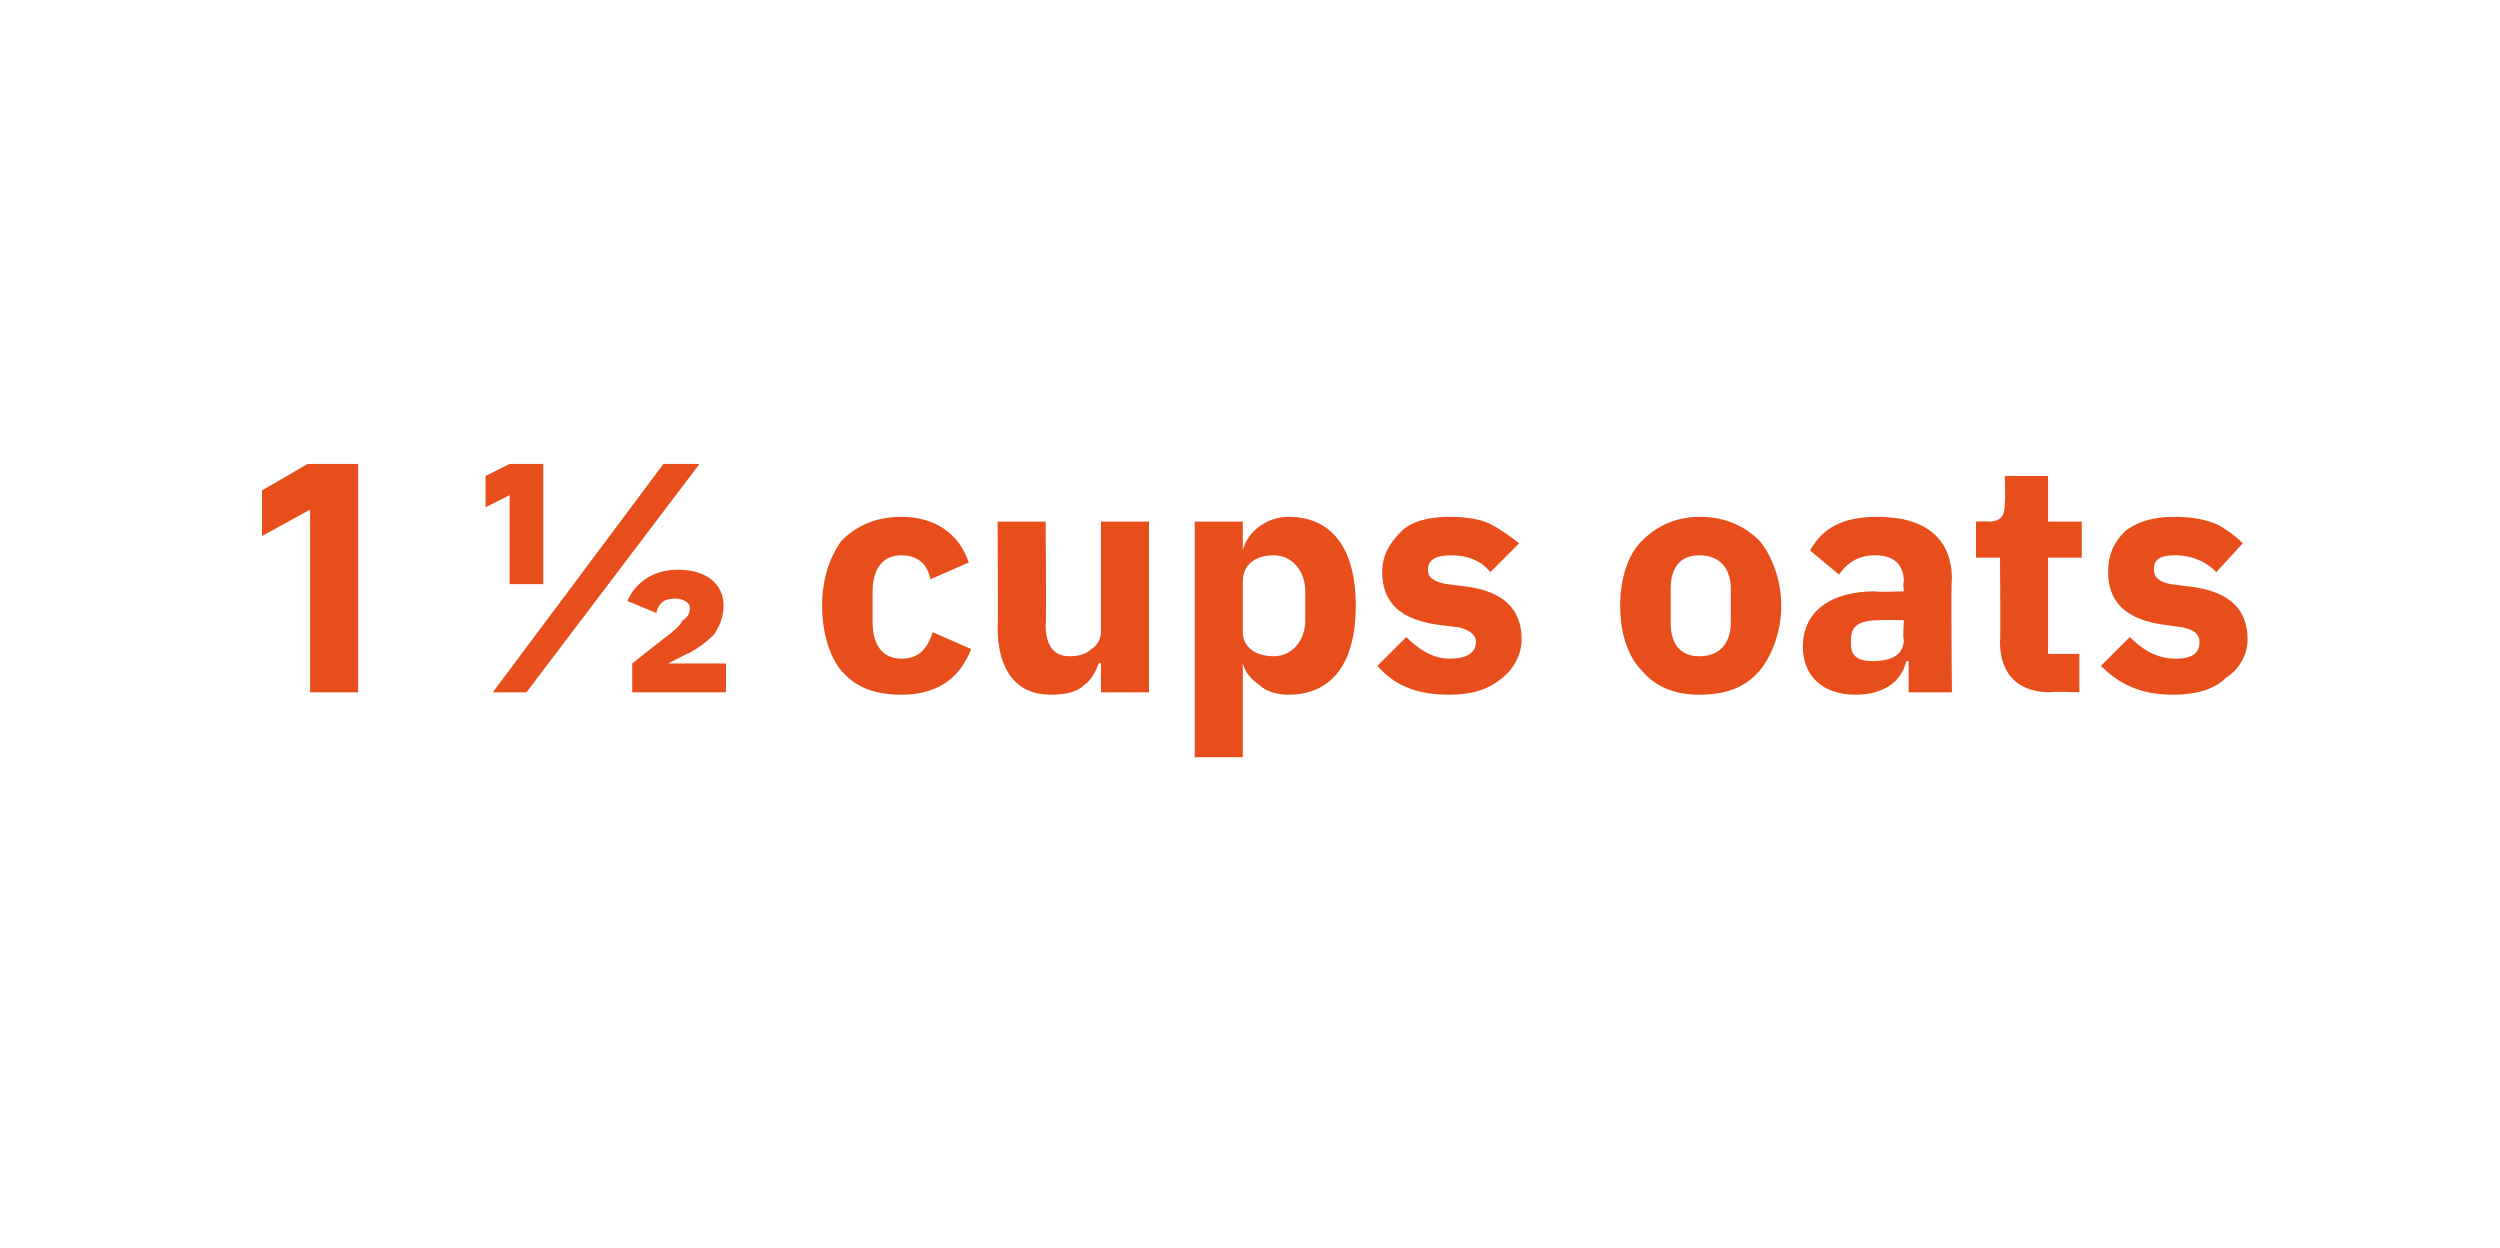 <?xml version="1.0" standalone="no"?><!DOCTYPE svg PUBLIC "-//W3C//DTD SVG 1.1//EN" "http://www.w3.org/Graphics/SVG/1.1/DTD/svg11.dtd"><svg xmlns="http://www.w3.org/2000/svg" version="1.1" width="104px" height="51.9px" viewBox="0 -1 104 51.9" style="top:-1px">  <desc>1 ½ cups oats</desc>  <defs/>  <g id="Polygon156263">    <path d="M 12.8 18.3 L 14.9 18.3 L 14.9 27.8 L 12.9 27.8 L 12.9 20.2 L 10.9 21.3 L 10.9 19.4 L 12.8 18.3 Z M 21.9 27.8 L 29.1 18.3 L 27.6 18.3 L 20.5 27.8 L 21.9 27.8 Z M 30.2 26.6 L 27.8 26.6 C 27.8 26.6 28.58 26.19 28.6 26.2 C 29 26 29.4 25.7 29.7 25.4 C 29.9 25.1 30.1 24.7 30.1 24.2 C 30.1 23.3 29.4 22.7 28.2 22.7 C 27.1 22.7 26.4 23.3 26.1 24 C 26.1 24 27.3 24.5 27.3 24.5 C 27.4 24.1 27.6 23.9 28.1 23.9 C 28.3 23.9 28.7 24 28.7 24.3 C 28.7 24.3 28.7 24.3 28.7 24.3 C 28.7 24.5 28.6 24.7 28.4 24.8 C 28.3 25 28.1 25.2 27.7 25.5 C 27.75 25.45 26.3 26.6 26.3 26.6 L 26.3 27.8 L 30.2 27.8 L 30.2 26.6 Z M 21.2 18.3 L 22.6 18.3 L 22.6 23.3 L 21.2 23.3 L 21.2 19.6 L 20.2 20.1 L 20.2 18.8 L 21.2 18.3 Z M 40.4 26 C 40.4 26 38.8 25.3 38.8 25.3 C 38.6 25.9 38.3 26.4 37.5 26.4 C 36.7 26.4 36.3 25.8 36.3 24.9 C 36.3 24.9 36.3 23.6 36.3 23.6 C 36.3 22.7 36.7 22.1 37.5 22.1 C 38.2 22.1 38.6 22.5 38.7 23.1 C 38.7 23.1 40.3 22.4 40.3 22.4 C 39.9 21.2 38.9 20.5 37.5 20.5 C 36.4 20.5 35.6 20.9 35 21.5 C 34.5 22.2 34.2 23.1 34.2 24.2 C 34.2 25.3 34.5 26.3 35 26.9 C 35.6 27.6 36.4 27.9 37.5 27.9 C 38.9 27.9 39.9 27.3 40.4 26 Z M 45.8 27.8 L 47.8 27.8 L 47.8 20.7 L 45.8 20.7 C 45.8 20.7 45.8 25.28 45.8 25.3 C 45.8 25.6 45.6 25.9 45.4 26 C 45.2 26.2 44.9 26.3 44.5 26.3 C 43.8 26.3 43.5 25.8 43.5 25 C 43.53 24.95 43.5 20.7 43.5 20.7 L 41.5 20.7 C 41.5 20.7 41.53 25.13 41.5 25.1 C 41.5 26.9 42.3 27.9 43.7 27.9 C 44.3 27.9 44.8 27.8 45.1 27.5 C 45.4 27.3 45.6 26.9 45.7 26.6 C 45.73 26.57 45.8 26.6 45.8 26.6 L 45.8 27.8 Z M 49.7 30.5 L 51.7 30.5 L 51.7 26.6 C 51.7 26.6 51.72 26.57 51.7 26.6 C 51.8 27 52.1 27.3 52.4 27.5 C 52.7 27.8 53.2 27.9 53.6 27.9 C 55.4 27.9 56.4 26.6 56.4 24.2 C 56.4 21.8 55.4 20.5 53.6 20.5 C 52.7 20.5 51.9 21.1 51.7 21.9 C 51.72 21.86 51.7 21.9 51.7 21.9 L 51.7 20.7 L 49.7 20.7 L 49.7 30.5 Z M 51.7 25.3 C 51.7 25.3 51.7 23.2 51.7 23.2 C 51.7 22.5 52.2 22.1 53 22.1 C 53.7 22.1 54.3 22.7 54.3 23.6 C 54.3 23.6 54.3 24.8 54.3 24.8 C 54.3 25.7 53.7 26.3 53 26.3 C 52.2 26.3 51.7 25.9 51.7 25.3 Z M 62.5 27.2 C 63 26.8 63.3 26.2 63.3 25.6 C 63.3 24.3 62.5 23.6 61 23.4 C 61 23.4 60.2 23.3 60.2 23.3 C 59.6 23.2 59.4 23 59.4 22.7 C 59.4 22.3 59.7 22.1 60.4 22.1 C 61 22.1 61.6 22.3 62 22.8 C 62 22.8 63.2 21.6 63.2 21.6 C 62.8 21.3 62.4 21 62 20.8 C 61.6 20.6 61 20.5 60.3 20.5 C 59.4 20.5 58.7 20.7 58.3 21.1 C 57.8 21.6 57.5 22.1 57.5 22.8 C 57.5 24.1 58.3 24.8 59.9 25 C 59.9 25 60.7 25.1 60.7 25.1 C 61.1 25.2 61.4 25.4 61.4 25.7 C 61.4 26.1 61.1 26.4 60.3 26.4 C 59.6 26.4 59 26 58.5 25.5 C 58.5 25.5 57.3 26.7 57.3 26.7 C 58 27.5 58.9 27.9 60.3 27.9 C 61.2 27.9 61.9 27.7 62.5 27.2 Z M 73.2 26.9 C 73.7 26.3 74.1 25.3 74.1 24.2 C 74.1 23.1 73.7 22.1 73.2 21.5 C 72.6 20.9 71.8 20.5 70.7 20.5 C 69.7 20.5 68.9 20.9 68.3 21.5 C 67.7 22.1 67.4 23.1 67.4 24.2 C 67.4 25.3 67.7 26.3 68.3 26.9 C 68.9 27.6 69.7 27.9 70.7 27.9 C 71.8 27.9 72.6 27.6 73.2 26.9 Z M 69.5 24.9 C 69.5 24.9 69.5 23.5 69.5 23.5 C 69.5 22.6 69.9 22.1 70.7 22.1 C 71.5 22.1 72 22.6 72 23.5 C 72 23.5 72 24.9 72 24.9 C 72 25.8 71.5 26.3 70.7 26.3 C 69.9 26.3 69.5 25.8 69.5 24.9 Z M 81.2 23.1 C 81.15 23.1 81.2 27.8 81.2 27.8 L 79.4 27.8 L 79.4 26.5 C 79.4 26.5 79.28 26.52 79.3 26.5 C 79.1 27.4 78.3 27.9 77.2 27.9 C 75.8 27.9 75 27.1 75 25.9 C 75 24.4 76.2 23.6 78 23.6 C 78.03 23.64 79.2 23.6 79.2 23.6 C 79.2 23.6 79.15 23.2 79.2 23.2 C 79.2 22.5 78.8 22.1 78 22.1 C 77.2 22.1 76.8 22.5 76.5 22.9 C 76.5 22.9 75.3 21.9 75.3 21.9 C 75.8 21 76.6 20.5 78.1 20.5 C 80.1 20.5 81.2 21.4 81.2 23.1 Z M 79.2 24.8 C 79.2 24.8 78.18 24.78 78.2 24.8 C 77.4 24.8 77 25 77 25.6 C 77 25.6 77 25.8 77 25.8 C 77 26.3 77.3 26.5 77.9 26.5 C 78.6 26.5 79.2 26.3 79.2 25.6 C 79.15 25.61 79.2 24.8 79.2 24.8 Z M 86.5 27.8 L 86.5 26.2 L 85.2 26.2 L 85.2 22.2 L 86.6 22.2 L 86.6 20.7 L 85.2 20.7 L 85.2 18.8 L 83.4 18.8 C 83.4 18.8 83.43 19.92 83.4 19.9 C 83.4 20.4 83.3 20.7 82.7 20.7 C 82.73 20.67 82.2 20.7 82.2 20.7 L 82.2 22.2 L 83.2 22.2 C 83.2 22.2 83.23 25.69 83.2 25.7 C 83.2 27 83.9 27.8 85.3 27.8 C 85.34 27.76 86.5 27.8 86.5 27.8 Z M 92.6 27.2 C 93.2 26.8 93.5 26.2 93.5 25.6 C 93.5 24.3 92.7 23.6 91.1 23.4 C 91.1 23.4 90.3 23.3 90.3 23.3 C 89.8 23.2 89.6 23 89.6 22.7 C 89.6 22.3 89.8 22.1 90.5 22.1 C 91.1 22.1 91.7 22.3 92.2 22.8 C 92.2 22.8 93.3 21.6 93.3 21.6 C 93 21.3 92.6 21 92.2 20.8 C 91.7 20.6 91.2 20.5 90.4 20.5 C 89.6 20.5 88.9 20.7 88.4 21.1 C 87.9 21.6 87.7 22.1 87.7 22.8 C 87.7 24.1 88.5 24.8 90.1 25 C 90.1 25 90.8 25.1 90.8 25.1 C 91.3 25.2 91.5 25.4 91.5 25.7 C 91.5 26.1 91.3 26.4 90.5 26.4 C 89.7 26.4 89.1 26 88.6 25.5 C 88.6 25.5 87.4 26.7 87.4 26.7 C 88.2 27.5 89.1 27.9 90.4 27.9 C 91.3 27.9 92.1 27.7 92.6 27.2 Z " stroke="none" fill="#e74e1b"/>  </g></svg>